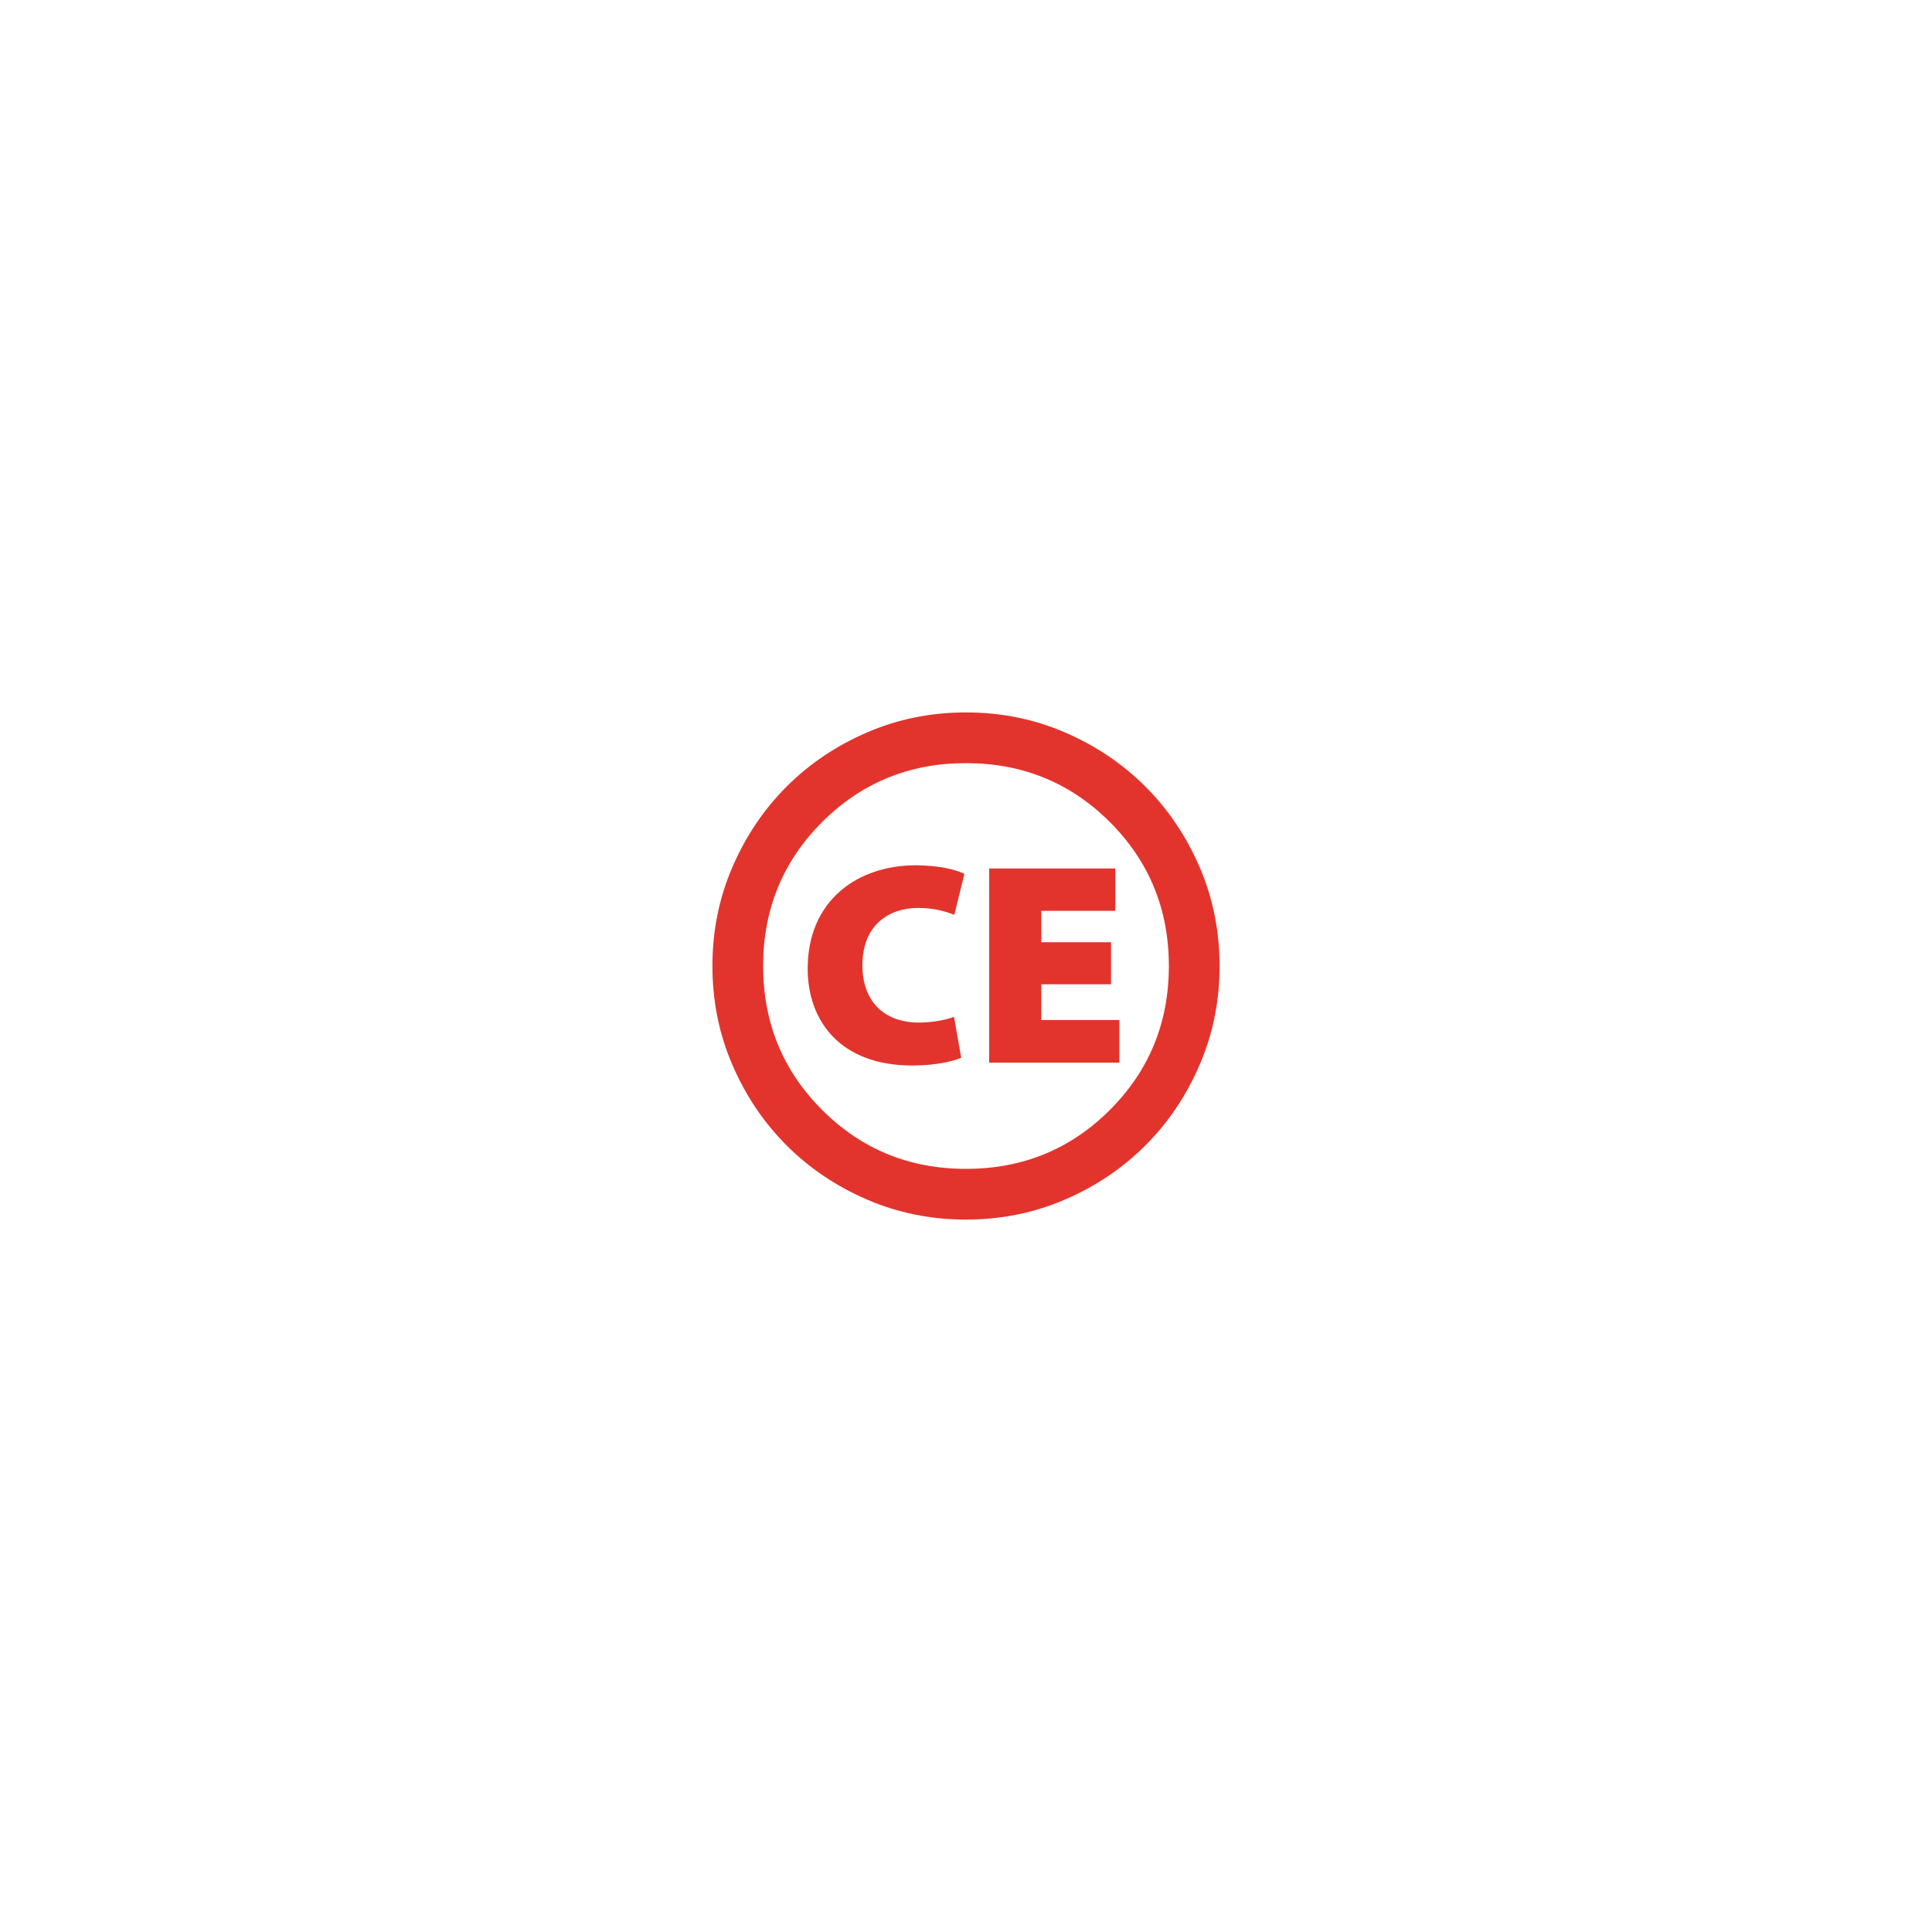 <?xml version="1.0" encoding="UTF-8"?>
<svg id="Livello_1" data-name="Livello 1" xmlns="http://www.w3.org/2000/svg" viewBox="0 0 1280 1280">
  <defs>
    <style>
      .cls-1 {
        fill: #e2342d;
        stroke-width: 0px;
      }
    </style>
  </defs>
  <path class="cls-1" d="M794.77,574.48c-8.82-20.44-20.79-38.22-35.91-53.34s-32.9-27.09-53.34-35.91c-20.44-8.82-42.28-13.23-65.52-13.23s-45.08,4.41-65.52,13.23c-20.44,8.82-38.22,20.79-53.34,35.91s-27.09,32.9-35.91,53.34c-8.82,20.44-13.23,42.28-13.23,65.52s4.41,45.08,13.23,65.52c8.82,20.44,20.79,38.22,35.91,53.34s32.9,27.09,53.34,35.91c20.44,8.82,42.28,13.23,65.52,13.23s45.08-4.41,65.52-13.23c20.44-8.82,38.22-20.79,53.34-35.91s27.09-32.9,35.91-53.34c8.82-20.44,13.23-42.28,13.23-65.52s-4.41-45.08-13.23-65.52ZM735.34,735.34c-26.04,26.04-57.82,39.06-95.34,39.06s-69.3-13.02-95.34-39.06-39.06-57.82-39.06-95.34,13.02-69.3,39.06-95.34c26.04-26.04,57.82-39.06,95.34-39.06s69.3,13.02,95.34,39.06c26.04,26.04,39.06,57.82,39.06,95.34s-13.02,69.3-39.06,95.34Z"/>
  <g>
    <path class="cls-1" d="M636.84,700.78c-4.96,2.29-16.99,5.15-32.45,5.15-48.1,0-69.28-29.96-69.28-64.13,0-45.42,33.21-68.52,71.57-68.52,14.89,0,26.91,2.86,32.25,5.73l-6.68,27.1c-5.73-2.29-13.55-4.58-23.86-4.58-19.85,0-37.03,11.64-37.03,37.98,0,23.48,13.93,37.98,37.6,37.98,8.4,0,17.75-1.72,23.09-3.82l4.77,27.1Z"/>
    <path class="cls-1" d="M736.08,652.11h-46.19v23.67h51.72v28.25h-86.27v-128.64h83.6v28.06h-49.05v20.8h46.19v27.87Z"/>
  </g>
</svg>